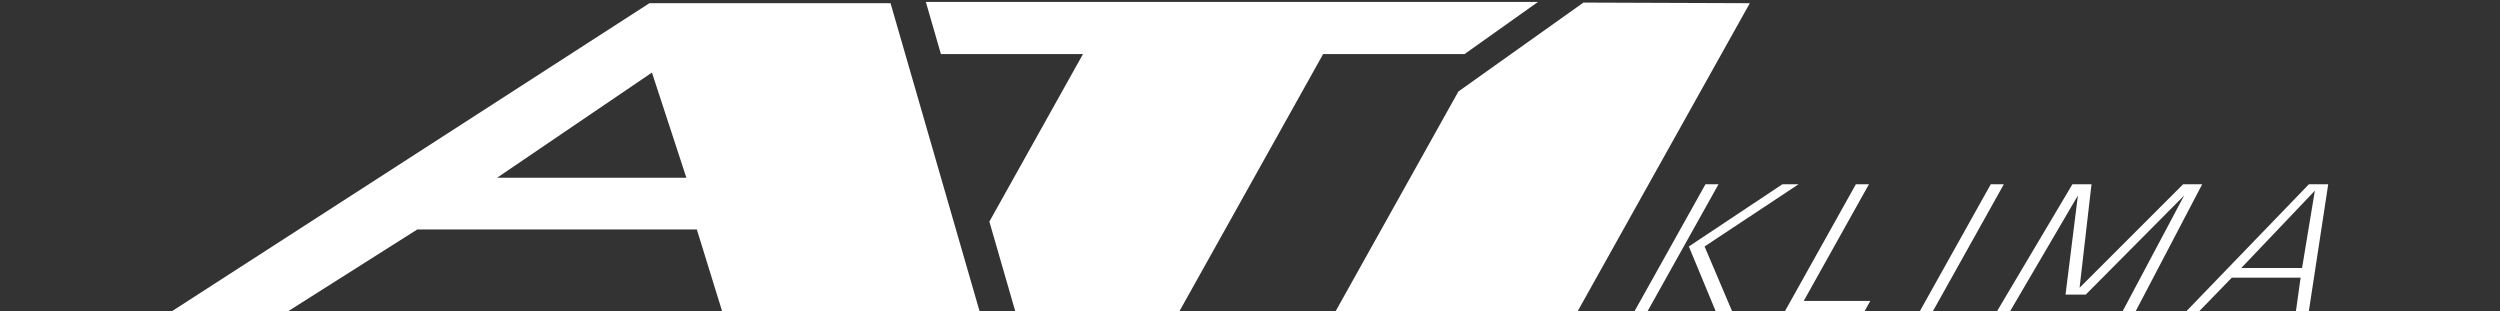 <?xml version="1.0" encoding="UTF-8"?><svg id="Layer_2" xmlns="http://www.w3.org/2000/svg" viewBox="0 0 774.11 96.41"><rect x="0" y="0" width="774.11" height="96.41" fill="#333333" stroke="none"/><defs><style>.cls-1{fill:none;}.cls-2{fill:#fff;fill-rule:evenodd;}</style></defs><g id="Layer_1-2"><path class="cls-2" d="M556.93,57.05h-5.02l-28.97,19.27,8.28,19.97h5.08l-8.49-19.97,29.11-19.27ZM532.13,57.05h-4.04l-21.93,39.24h4.04l21.93-39.24Z"/><polygon class="cls-2" points="578.71 57.05 574.66 57.05 552.73 96.29 577.39 96.29 579.13 93.18 558.52 93.18 578.71 57.05"/><polygon class="cls-2" points="620.48 57.05 616.43 57.05 594.5 96.29 598.55 96.29 620.48 57.05"/><polygon class="cls-2" points="657.3 96.29 661.34 96.29 681.9 57.05 676 57.05 643.93 89.1 647.62 57.05 641.71 57.05 618.41 96.29 622.46 96.29 643.41 60.53 639.58 91.22 645.84 91.22 676.32 60.53 657.3 96.29"/><path class="cls-2" d="M716.78,59.05l-3.96,23.93h-18.82l22.78-23.93ZM710.95,96.29h3.98l5.99-39.24h-5.98l-37.87,39.24h3.98l10.02-10.31h21.3l-1.44,10.31Z"/><path class="cls-2" d="M201.87,22.47l-47.94,32.56h58.6l-10.66-32.56ZM275.75.99l27.58,95.42h-79.72l-7.84-25.36h-86.56l-40.05,25.36h-35.99L201.09.99h74.66Z"/><polygon class="cls-2" points="286.68 .59 291.35 16.74 335.34 16.74 306.35 68.62 314.38 96.41 365.18 96.41 409.7 16.74 453.49 16.74 476.23 .59 286.68 .59"/><polygon class="cls-2" points="490.3 .8 451.58 28.33 413.54 96.41 488.49 96.41 541.82 .99 490.3 .8"/><rect class="cls-1" width="774.11" height="96.41"/></g></svg>